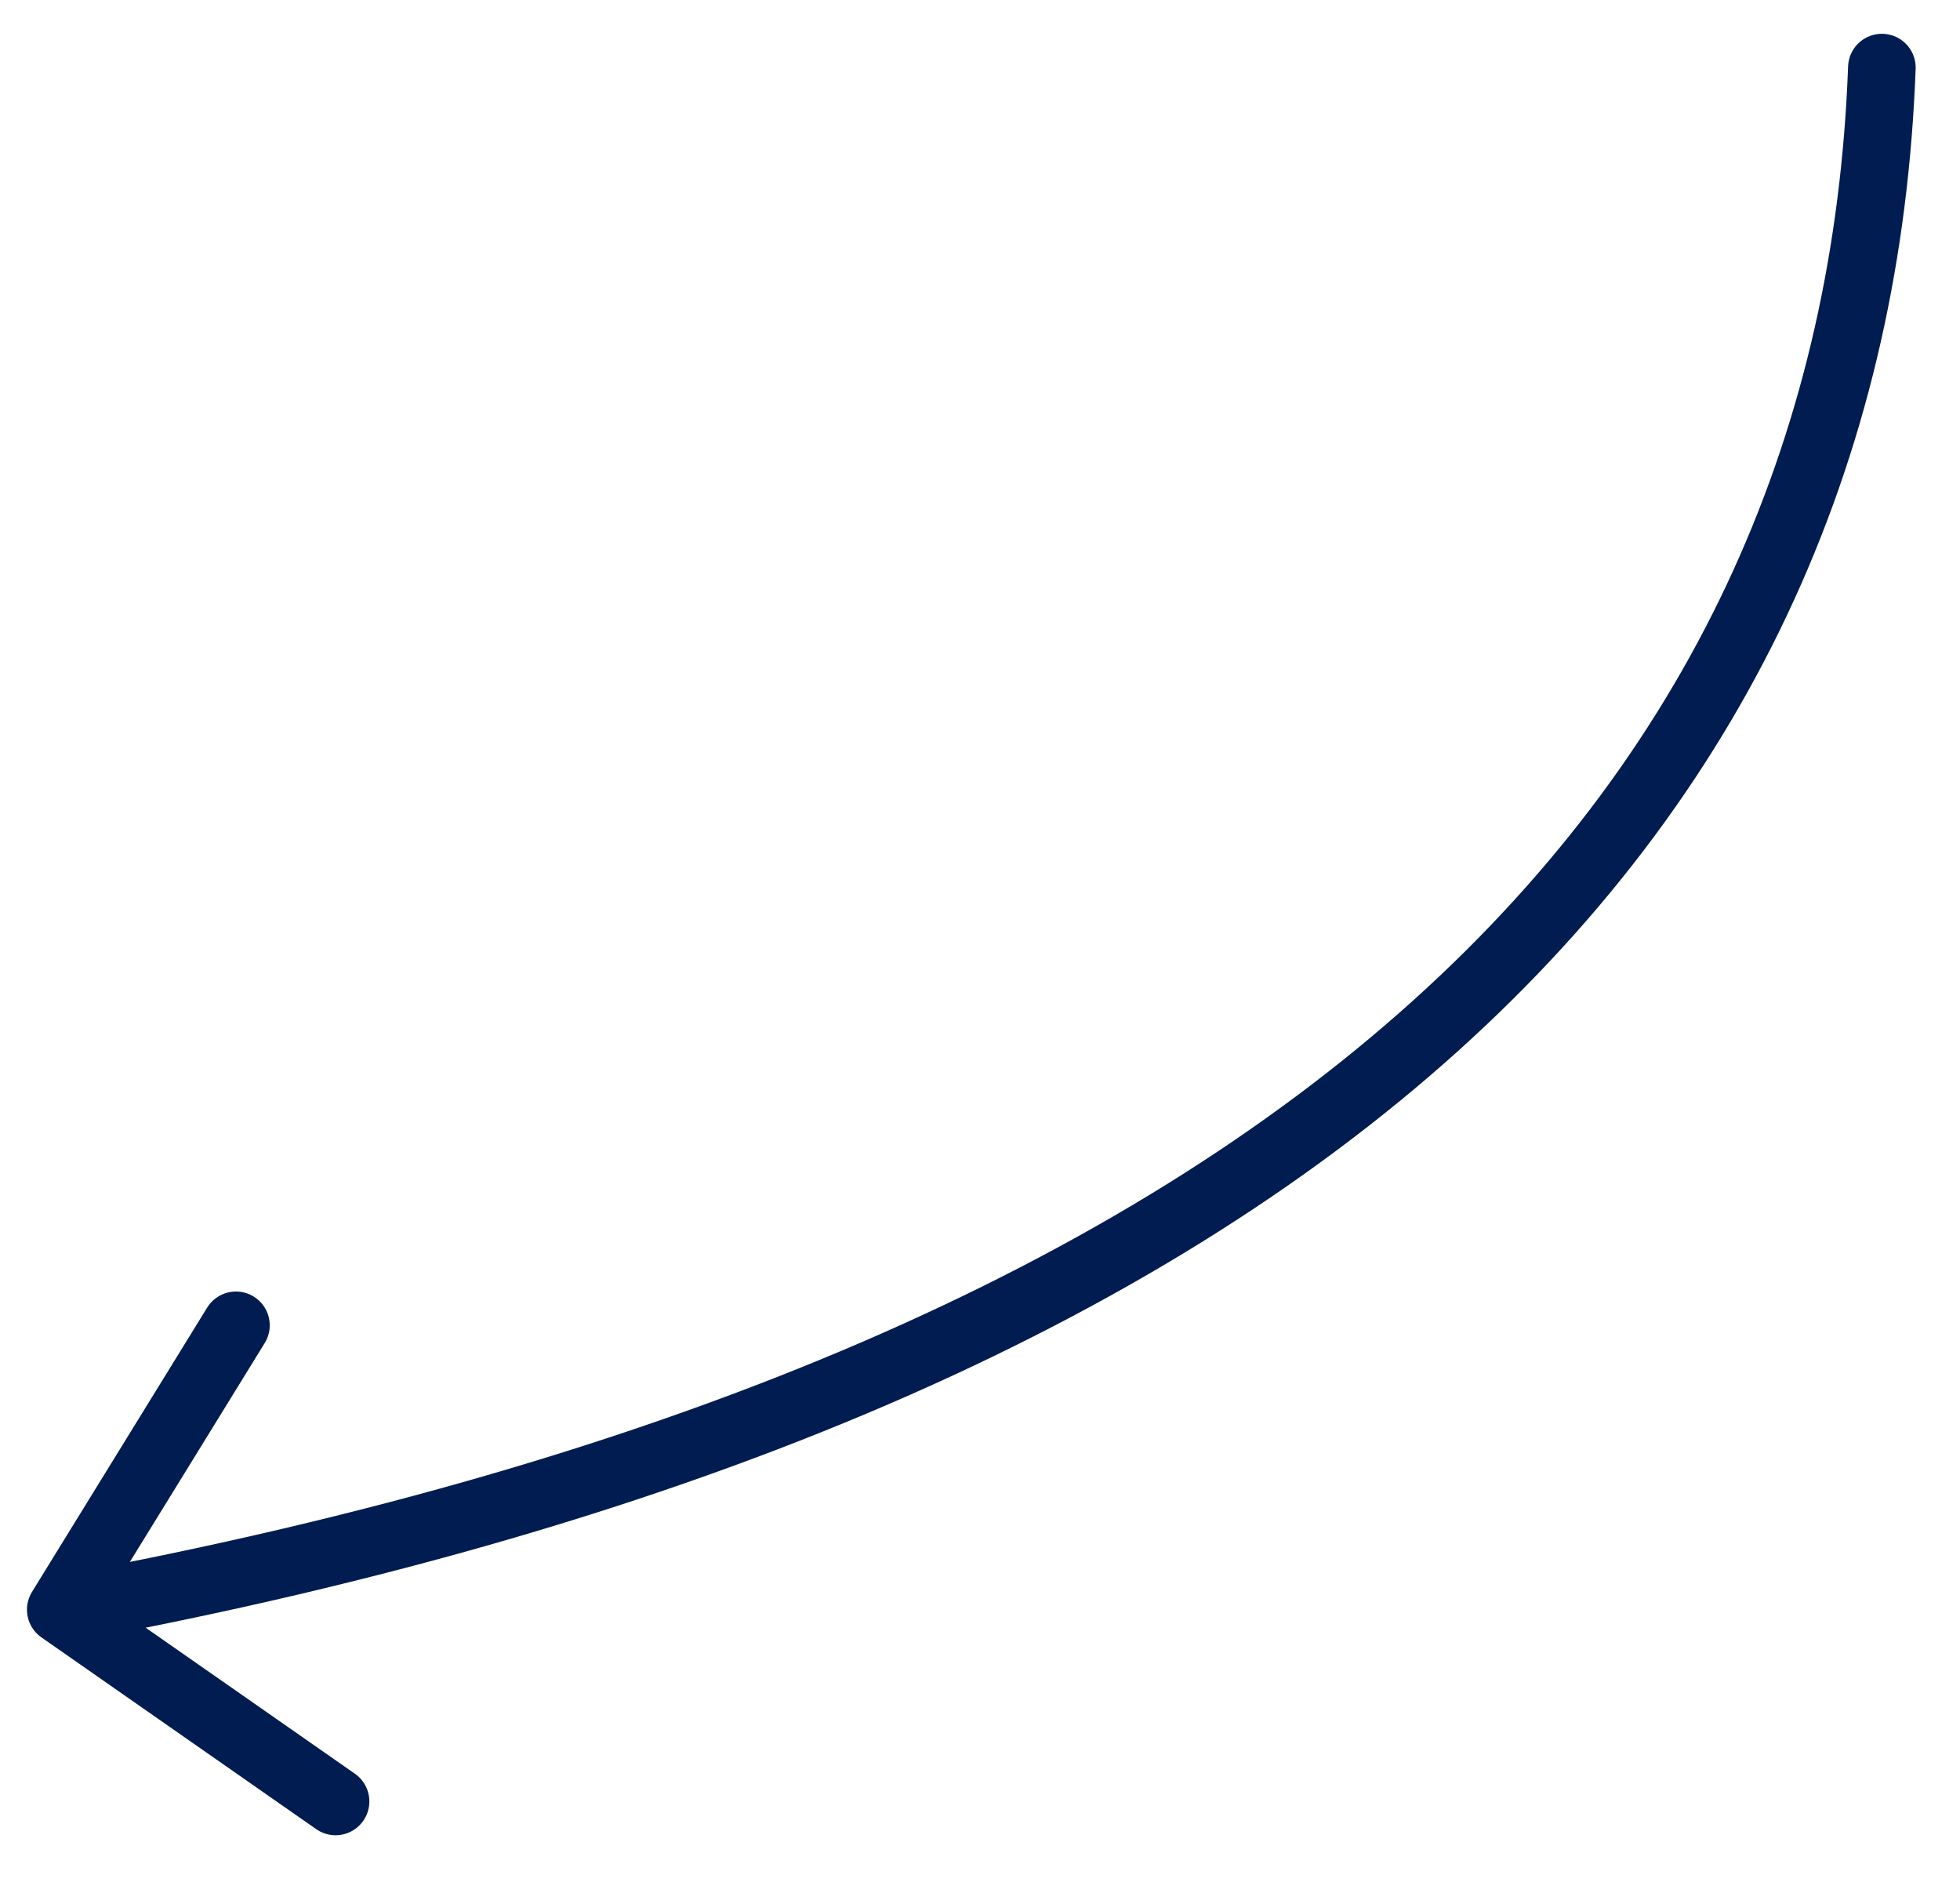 <svg xmlns="http://www.w3.org/2000/svg" width="29" height="28" viewBox="0 0 29 28" fill="none"><path d="M27.844 1C27.445 11.85 19.601 20.357 0.899 23.811M0.899 23.811L3.491 19.605M0.899 23.811L4.965 26.648" stroke="#001C50" stroke-linecap="round"></path></svg>